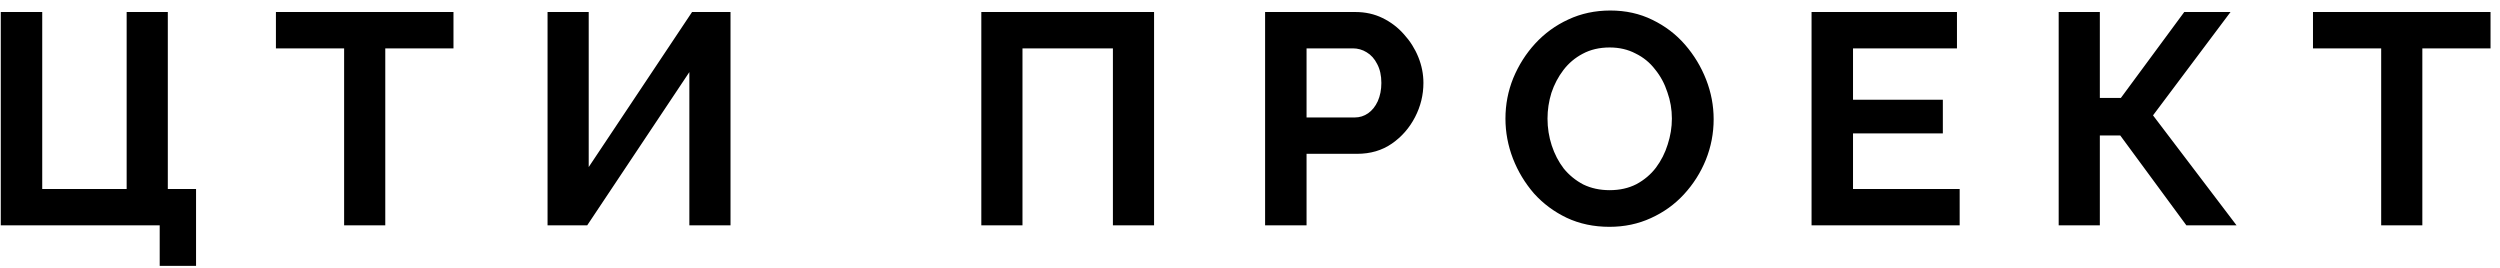 <?xml version="1.0" encoding="UTF-8"?> <svg xmlns="http://www.w3.org/2000/svg" width="233" height="25" viewBox="0 0 233 25" fill="none"> <path d="M14.884 24.78V21H0.072V1.12H3.936V17.612H11.804V1.12H15.64V17.612H18.272V24.78H14.884ZM42.264 4.508H35.908V21H32.072V4.508H25.716V1.12H42.264V4.508ZM51.032 21V1.12H54.868V15.568L64.5 1.12H68.084V21H64.248V6.72L54.728 21H51.032ZM91.459 21V1.12H107.559V21H103.723V4.508H95.295V21H91.459ZM117.907 21V1.12H126.335C127.25 1.12 128.09 1.307 128.855 1.68C129.62 2.053 130.283 2.557 130.843 3.192C131.422 3.827 131.87 4.536 132.187 5.32C132.504 6.104 132.663 6.907 132.663 7.728C132.663 8.848 132.402 9.912 131.879 10.92C131.356 11.928 130.638 12.749 129.723 13.384C128.808 14.019 127.726 14.336 126.475 14.336H121.771V21H117.907ZM121.771 10.948H126.251C126.718 10.948 127.138 10.817 127.511 10.556C127.884 10.295 128.183 9.921 128.407 9.436C128.631 8.932 128.743 8.363 128.743 7.728C128.743 7.037 128.612 6.449 128.351 5.964C128.108 5.479 127.782 5.115 127.371 4.872C126.979 4.629 126.55 4.508 126.083 4.508H121.771V10.948ZM149.996 21.14C148.54 21.14 147.215 20.86 146.02 20.3C144.844 19.74 143.827 18.984 142.968 18.032C142.128 17.061 141.475 15.979 141.008 14.784C140.542 13.571 140.308 12.329 140.308 11.06C140.308 9.735 140.551 8.475 141.036 7.28C141.54 6.067 142.222 4.993 143.08 4.06C143.958 3.108 144.984 2.361 146.16 1.82C147.355 1.26 148.662 0.98 150.08 0.98C151.518 0.98 152.824 1.269 154 1.848C155.195 2.427 156.212 3.201 157.052 4.172C157.892 5.143 158.546 6.225 159.012 7.42C159.479 8.615 159.712 9.847 159.712 11.116C159.712 12.423 159.47 13.683 158.984 14.896C158.499 16.091 157.818 17.164 156.94 18.116C156.082 19.049 155.055 19.787 153.86 20.328C152.684 20.869 151.396 21.14 149.996 21.14ZM144.228 11.06C144.228 11.919 144.359 12.749 144.62 13.552C144.882 14.355 145.255 15.073 145.74 15.708C146.244 16.324 146.851 16.819 147.56 17.192C148.288 17.547 149.11 17.724 150.024 17.724C150.958 17.724 151.788 17.537 152.516 17.164C153.244 16.772 153.851 16.259 154.336 15.624C154.822 14.971 155.186 14.252 155.428 13.468C155.69 12.665 155.82 11.863 155.82 11.06C155.82 10.201 155.68 9.38 155.4 8.596C155.139 7.793 154.756 7.084 154.252 6.468C153.767 5.833 153.16 5.339 152.432 4.984C151.723 4.611 150.92 4.424 150.024 4.424C149.072 4.424 148.232 4.62 147.504 5.012C146.795 5.385 146.198 5.889 145.712 6.524C145.227 7.159 144.854 7.868 144.592 8.652C144.35 9.436 144.228 10.239 144.228 11.06ZM182.641 17.612V21H168.837V1.12H182.389V4.508H172.701V9.296H181.073V12.432H172.701V17.612H182.641ZM191.869 21V1.12H195.705V9.128H197.665L203.573 1.12H207.885L200.661 10.752L208.445 21H203.769L197.609 12.628H195.705V21H191.869ZM232.118 4.508H225.762V21H221.926V4.508H215.57V1.12H232.118V4.508Z" fill="black"></path> </svg> 